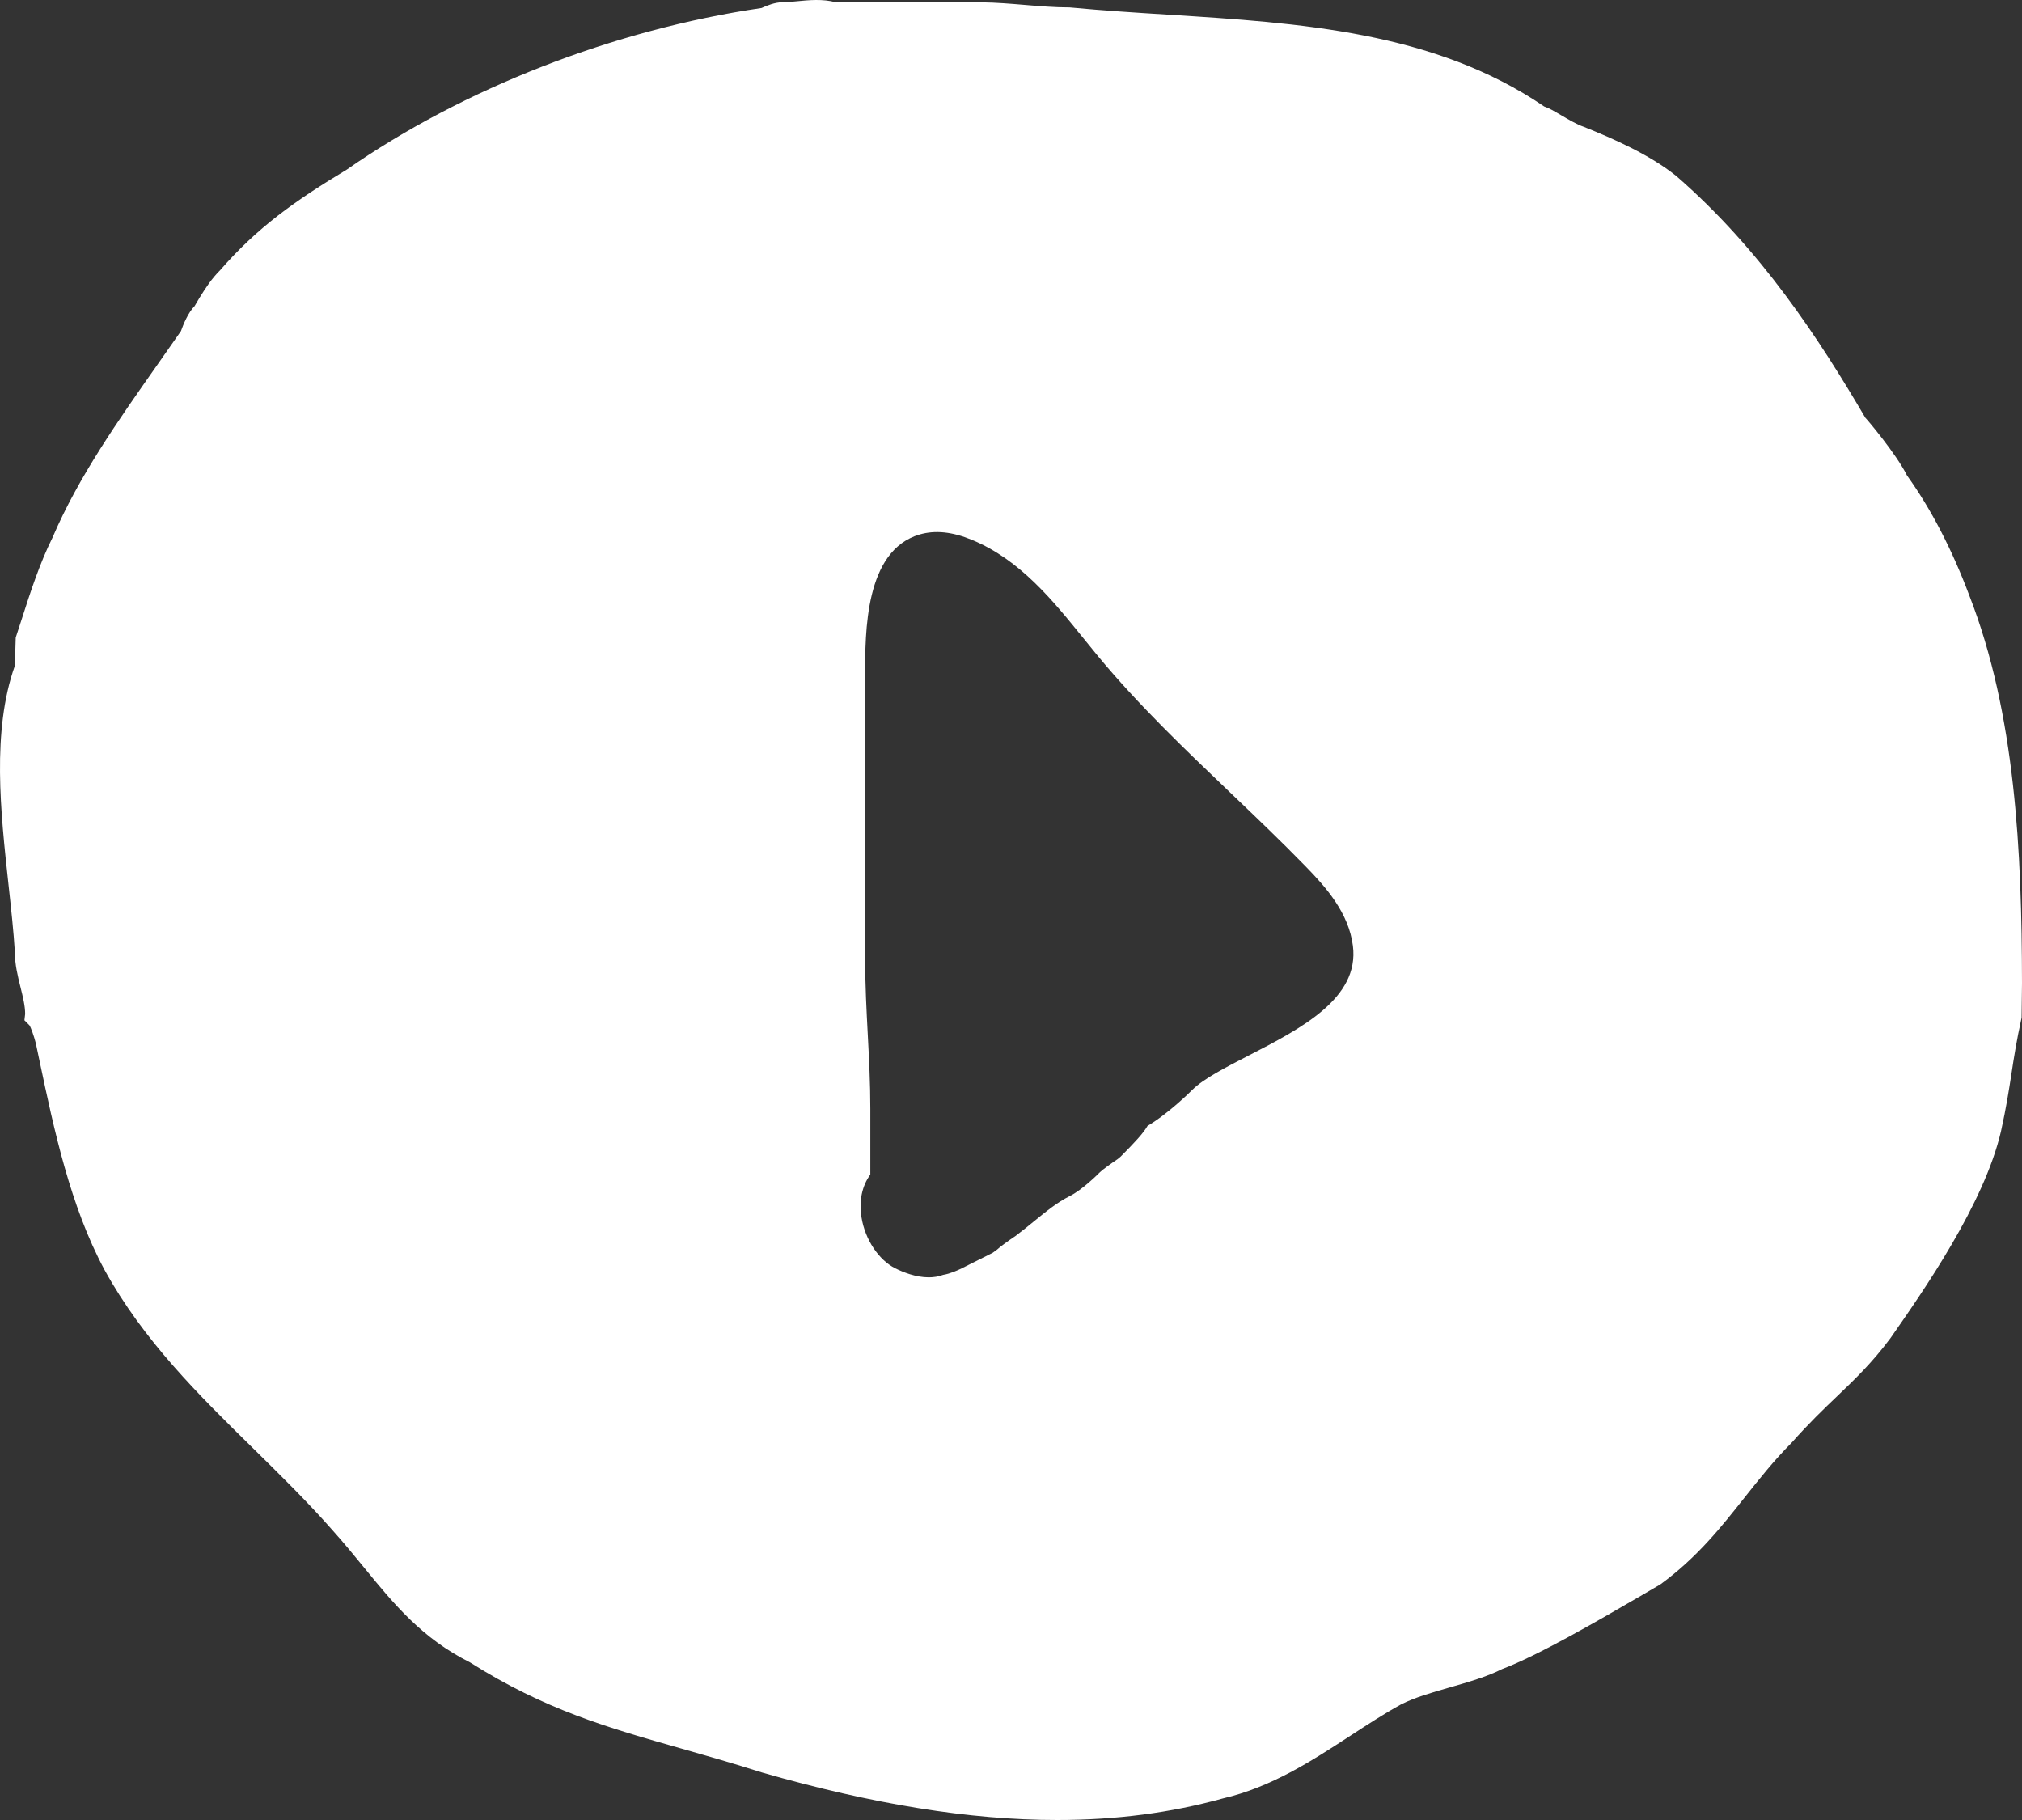 <?xml version="1.0" encoding="UTF-8"?>
<svg width="130px" height="117px" viewBox="0 0 130 117" version="1.1" xmlns="http://www.w3.org/2000/svg" xmlns:xlink="http://www.w3.org/1999/xlink">
    <rect x="0" y="0" width="130" height="117" fill="#333333" stroke="none"/>
    <title>icon-playbutton-white</title>
    <g id="Page-1" stroke="none" stroke-width="1" fill="none" fill-rule="evenodd">
        <g id="Pop-Montreal---Homepage-1A" transform="translate(-927, -3639)" fill="#FFFFFF" fill-rule="nonzero">
            <g id="icon-playbutton-white" transform="translate(927, 3639)">
                <path d="M126.616,38.291 C125.508,35.332 124.13,32.682 122.606,30.566 C121.906,29.16 120.027,26.945 119.928,26.856 C116.982,21.835 113.239,16.064 107.776,11.317 C106.056,9.937 103.722,8.912 101.819,8.15 C101.401,8.011 100.826,7.675 100.366,7.404 C99.904,7.132 99.58,6.944 99.28,6.845 C92.205,2.022 83.528,1.474 75.134,0.944 C73.029,0.812 70.934,0.679 68.772,0.476 C67.812,0.476 66.852,0.395 65.89,0.315 C64.978,0.238 64.067,0.165 63.157,0.15 L53.739,0.147 C52.9,-0.082 52.004,0.006 51.207,0.083 C50.879,0.116 50.562,0.147 50.276,0.147 C49.84,0.147 49.313,0.35 48.961,0.514 C39.488,1.898 29.756,5.697 22.295,10.904 C18.953,12.913 16.544,14.625 14.159,17.363 C13.589,17.935 13.236,18.491 12.829,19.138 L12.508,19.682 C12.098,20.092 11.785,20.854 11.633,21.285 C11.14,21.996 10.64,22.707 10.138,23.42 C7.628,26.987 5.034,30.672 3.383,34.545 C2.548,36.219 1.936,38.121 1.399,39.797 L1.011,40.985 L0.956,42.796 C-0.535,46.982 0.038,52.218 0.544,56.847 C0.712,58.388 0.877,59.883 0.956,61.21 C0.956,62.01 1.141,62.749 1.319,63.465 C1.471,64.079 1.617,64.66 1.617,65.185 L1.57,65.587 L1.892,65.91 C1.991,66.055 2.191,66.627 2.304,67.071 L2.55,68.237 C3.468,72.587 4.51,77.518 6.71,81.615 C9.209,86.17 12.798,89.695 16.268,93.102 C17.982,94.785 19.754,96.525 21.39,98.384 C22.126,99.206 22.78,100.005 23.409,100.774 C25.323,103.114 27.129,105.323 30.209,106.862 C35.027,109.914 39.116,111.075 43.85,112.42 C45.445,112.873 47.129,113.352 48.992,113.946 C56.12,115.989 62.347,117 67.964,117 C71.765,117 75.283,116.538 78.608,115.618 C81.742,114.891 84.325,113.208 86.822,111.581 C87.949,110.846 89.015,110.152 90.083,109.565 C90.981,109.114 92.056,108.807 93.194,108.481 C94.381,108.14 95.608,107.789 96.585,107.292 C98.897,106.422 102.806,104.152 105.391,102.648 L106.754,101.851 C109.101,100.14 110.665,98.166 112.175,96.256 C113.091,95.101 114.036,93.906 115.187,92.749 C116.313,91.481 117.235,90.596 118.129,89.743 C119.272,88.65 120.349,87.621 121.542,86.025 C123.652,83.002 127.578,77.377 128.652,72.713 C128.987,71.194 129.157,70.099 129.326,69.001 C129.487,67.943 129.65,66.888 129.974,65.424 L130,63.198 C129.989,54.749 129.579,45.889 126.616,38.291 Z M80.304,67.842 C78.789,68.621 77.36,69.359 76.657,70.061 C76.589,70.13 75.142,71.574 73.777,72.38 C73.509,72.843 72.978,73.42 72.049,74.352 L71.866,74.506 C71.432,74.796 70.868,75.204 70.712,75.361 C70.525,75.549 69.556,76.503 68.774,76.893 C67.968,77.298 67.284,77.856 66.491,78.503 C66.117,78.808 65.729,79.124 65.311,79.44 C64.826,79.764 64.263,80.175 64.106,80.33 L63.822,80.537 L61.84,81.531 C61.565,81.668 61.085,81.882 60.638,81.955 C60.336,82.067 60.024,82.114 59.711,82.114 C58.879,82.114 58.06,81.785 57.553,81.531 C56.49,80.996 55.618,79.685 55.389,78.263 C55.217,77.207 55.417,76.246 55.955,75.504 L55.955,71.269 C55.955,69.633 55.873,68.078 55.792,66.526 C55.708,64.933 55.624,63.341 55.624,61.665 L55.624,43.447 C55.618,40.631 55.602,35.389 59.13,34.358 C60.125,34.071 61.226,34.181 62.497,34.709 C65.577,35.985 67.669,38.571 69.69,41.071 L70.613,42.204 C73.183,45.306 76.173,48.162 79.062,50.922 C80.705,52.49 82.347,54.058 83.93,55.683 C85.265,57.05 86.712,58.686 86.982,60.804 C87.41,64.18 83.635,66.126 80.304,67.842 Z" id="Shape"></path>
            </g>
        </g>
    </g>
</svg>